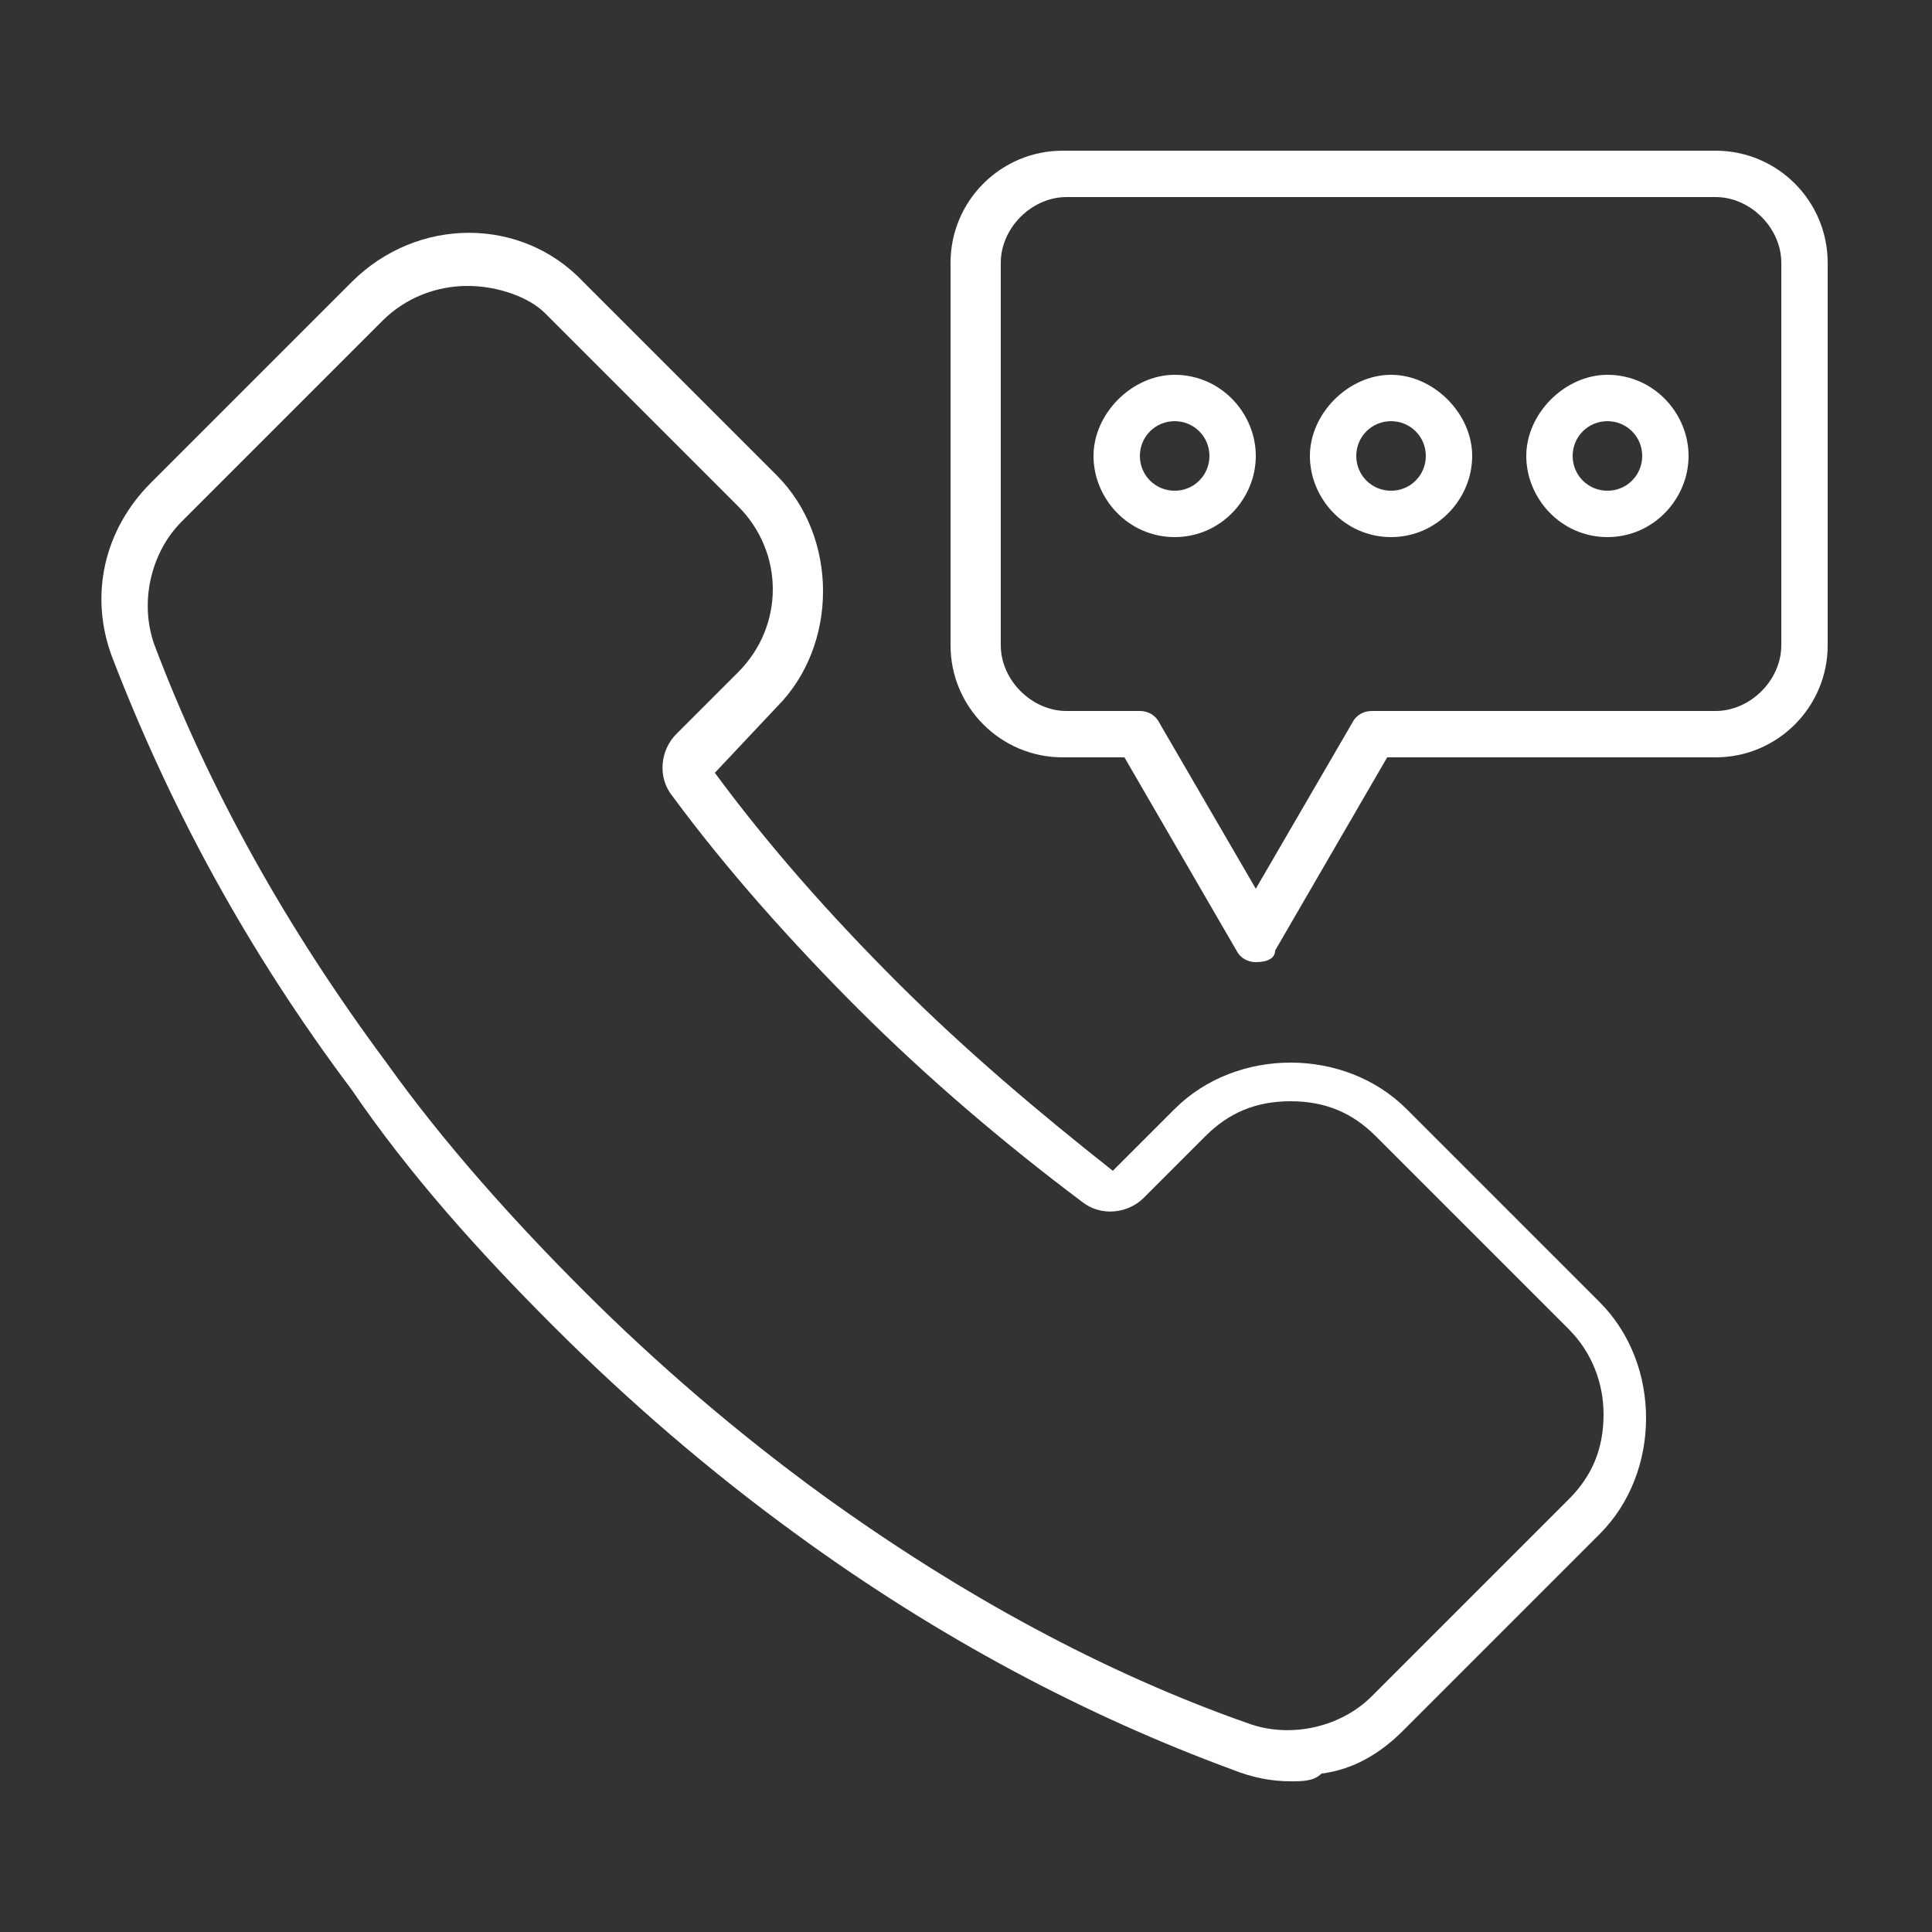 <?xml version="1.0" encoding="utf-8"?>
<!-- Generator: Adobe Illustrator 28.0.0, SVG Export Plug-In . SVG Version: 6.00 Build 0)  -->
<svg version="1.1" id="Layer_1" xmlns="http://www.w3.org/2000/svg" xmlns:xlink="http://www.w3.org/1999/xlink" x="0px" y="0px"
	 viewBox="0 0 50 50" style="enable-background:new 0 0 50 50;" xml:space="preserve">
<rect x="0" y="0" width="50" height="50" fill="#333333" stroke="none"/>
<style type="text/css">
	.st0{fill:#FFFFFF;}
</style>
<g>
	<g>
		<g>
			<path class="st0" d="M33.4,46.1c-0.5,0-1-0.1-1.5-0.3c-3.8-1.4-7.6-3.4-11.3-6.1c-2.2-1.6-4.3-3.4-6.3-5.4
				c-1.9-1.9-3.7-3.9-5.2-6.1c-2.7-3.6-4.7-7.3-6.2-11.2c-0.6-1.6-0.2-3.3,1-4.5l5.2-5.2c1.7-1.7,4.4-1.7,6,0l5,5
				c0.8,0.8,1.2,1.9,1.2,3s-0.4,2.2-1.2,3L18.5,20c1.4,1.9,3,3.7,4.7,5.4c1.8,1.8,3.7,3.4,5.6,4.9l1.6-1.6c0.8-0.8,1.9-1.2,3-1.2
				s2.2,0.4,3,1.2l5,5c0.8,0.8,1.2,1.9,1.2,3c0,1.1-0.4,2.2-1.2,3l-5.1,5.1c-0.6,0.6-1.3,1-2.1,1.1C34,46.1,33.7,46.1,33.4,46.1z
				 M12.1,7.4c-0.8,0-1.6,0.3-2.2,0.9l-5.2,5.2c-0.8,0.8-1.1,2.1-0.7,3.2c1.4,3.7,3.4,7.3,6,10.8c1.5,2.1,3.3,4.1,5.1,5.9
				c1.9,1.9,4,3.7,6.2,5.3c3.6,2.6,7.3,4.6,11,5.9c1.1,0.4,2.4,0.1,3.2-0.7l5.1-5.1c0.6-0.6,0.9-1.3,0.9-2.2c0-0.8-0.3-1.6-0.9-2.2
				l-5-5c-0.6-0.6-1.3-0.9-2.2-0.9s-1.6,0.3-2.2,0.9l-1.6,1.6c-0.4,0.4-1.1,0.5-1.6,0.1c-2-1.5-4-3.2-5.8-5
				c-1.7-1.7-3.4-3.6-4.8-5.5c-0.4-0.5-0.3-1.2,0.1-1.6l0,0l1.6-1.6c1.2-1.2,1.2-3.1,0-4.3l-5-5C13.7,7.7,12.9,7.4,12.1,7.4z"/>
		</g>
	</g>
	<g>
		<g>
			<path class="st0" d="M32.5,24.9c-0.2,0-0.4-0.1-0.5-0.3l-2.9-5h-1.6c-1.6,0-2.9-1.3-2.9-2.9V6.8c0-1.6,1.3-2.9,2.9-2.9h16.9
				c1.6,0,2.9,1.3,2.9,2.9v9.9c0,1.6-1.3,2.9-2.9,2.9h-8.5l-2.9,5C33,24.8,32.8,24.9,32.5,24.9z M27.6,5.1c-0.9,0-1.7,0.8-1.7,1.7
				v9.9c0,0.9,0.8,1.7,1.7,1.7h1.9c0.2,0,0.4,0.1,0.5,0.3l2.5,4.3l2.5-4.3c0.1-0.2,0.3-0.3,0.5-0.3h8.9c0.9,0,1.7-0.8,1.7-1.7V6.8
				c0-0.9-0.8-1.7-1.7-1.7L27.6,5.1L27.6,5.1z"/>
		</g>
		<g>
			<g>
				<path class="st0" d="M30.4,13.9c-1.2,0-2.1-1-2.1-2.1s1-2.1,2.1-2.1c1.2,0,2.1,1,2.1,2.1S31.6,13.9,30.4,13.9z M30.4,10.9
					c-0.5,0-0.9,0.4-0.9,0.9s0.4,0.9,0.9,0.9s0.9-0.4,0.9-0.9S30.9,10.9,30.4,10.9z"/>
			</g>
			<g>
				<path class="st0" d="M36,13.9c-1.2,0-2.1-1-2.1-2.1s1-2.1,2.1-2.1s2.1,1,2.1,2.1S37.2,13.9,36,13.9z M36,10.9
					c-0.5,0-0.9,0.4-0.9,0.9s0.4,0.9,0.9,0.9s0.9-0.4,0.9-0.9S36.5,10.9,36,10.9z"/>
			</g>
			<g>
				<path class="st0" d="M41.6,13.9c-1.2,0-2.1-1-2.1-2.1s1-2.1,2.1-2.1c1.2,0,2.1,1,2.1,2.1S42.8,13.9,41.6,13.9z M41.6,10.9
					c-0.5,0-0.9,0.4-0.9,0.9s0.4,0.9,0.9,0.9c0.5,0,0.9-0.4,0.9-0.9S42.1,10.9,41.6,10.9z"/>
			</g>
		</g>
	</g>
</g>
</svg>
